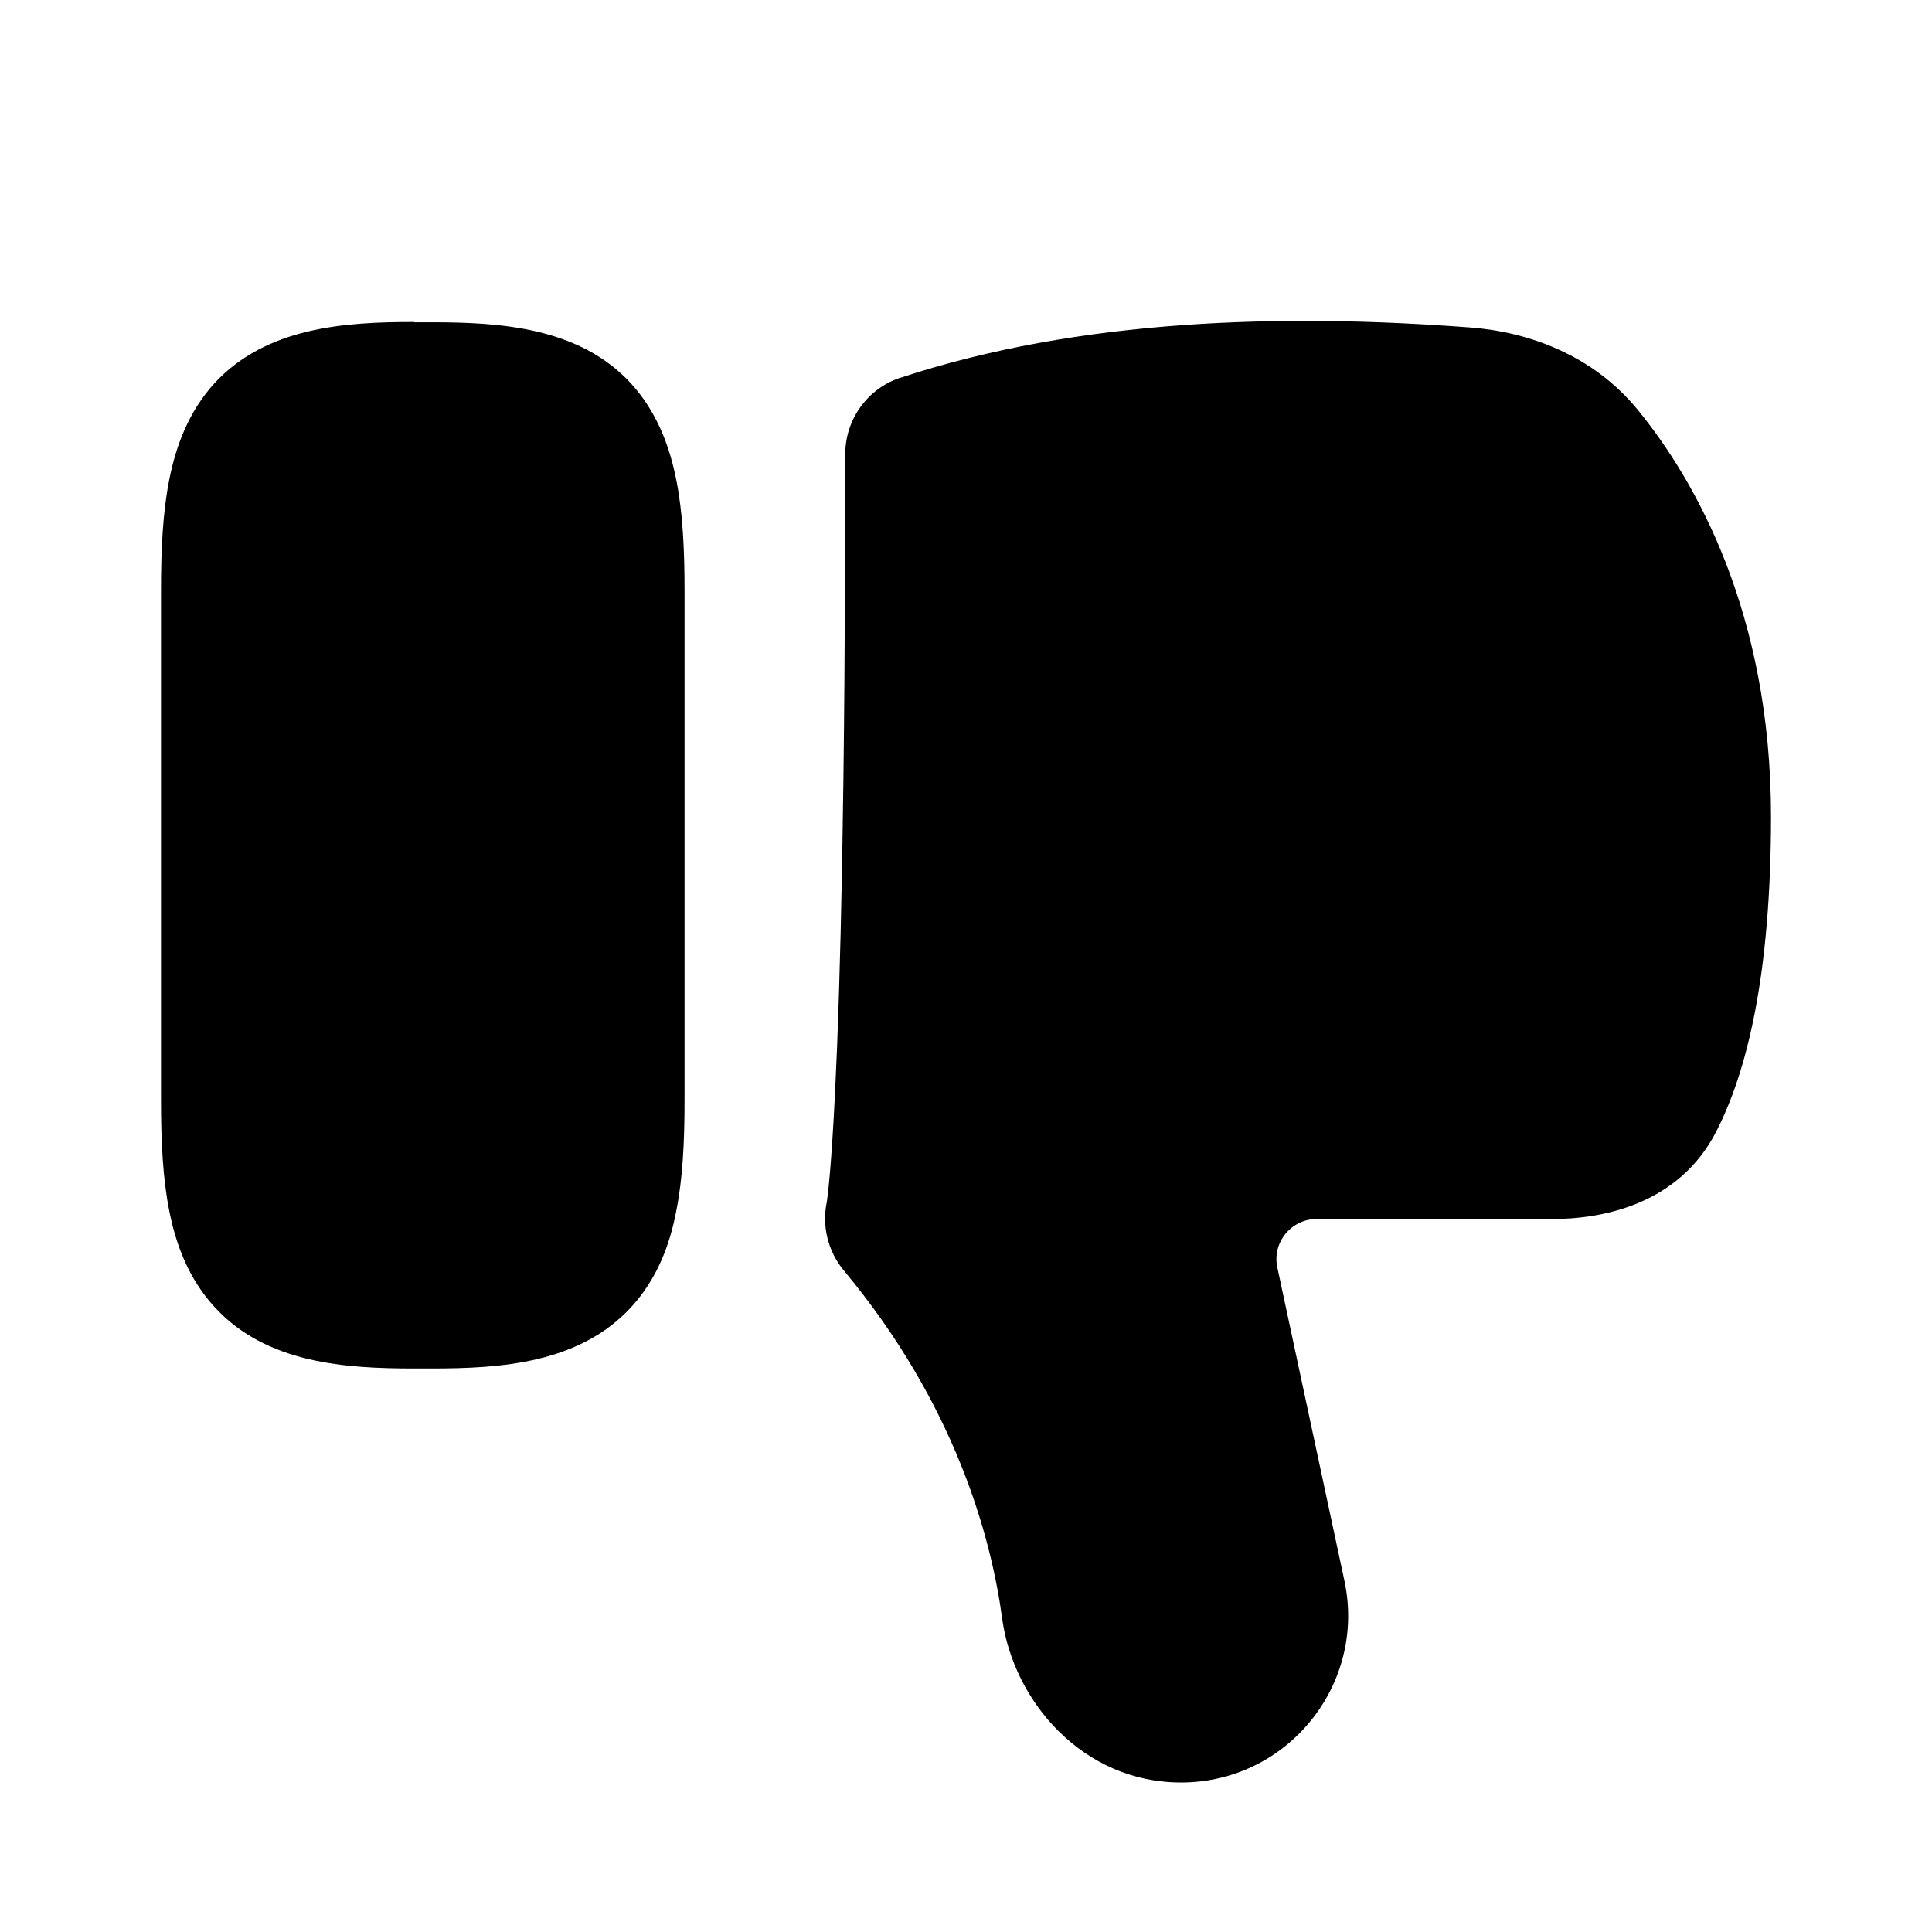 <svg xmlns="http://www.w3.org/2000/svg" viewBox="0 0 672 672"><!--! Font Awesome Pro 7.1.0 by @fontawesome - https://fontawesome.com License - https://fontawesome.com/license (Commercial License) Copyright 2025 Fonticons, Inc. --><path fill="currentColor" d="M144 112C120.1 112 92.7 113.7 74.6 133.3C65.6 143.2 61.2 155.1 58.9 166.7C56.6 178.1 56 191.2 56 205.3L56 382.7C56 396.8 56.6 409.9 58.9 421.3C61.2 432.9 65.6 444.8 74.7 454.7C92.7 474.3 120.2 476 144.1 476L150.1 476C174 476 201.4 474.3 219.5 454.7C228.6 444.8 233 432.9 235.2 421.3C237.5 409.9 238.1 396.8 238.1 382.7L238.1 205.4C238.1 191.3 237.5 178.2 235.2 166.8C232.9 155.2 228.5 143.3 219.5 133.4C201.5 113.8 174 112.1 150.1 112.1L144.1 112.1zM313.1 131.4C301.7 135.2 294 145.9 294 158C294 276.8 292.3 342.8 290.5 378.9C289.2 406 287.9 416.1 287.6 418C285.8 426.4 288 435.3 293.5 441.9C332.4 488.6 344.8 534.9 348.6 563.1C352.5 591.6 376.5 620 410.8 620C447.8 620 475.4 585.9 467.6 549.7L444.3 440.9C442.4 432.2 449.1 424 458 424L540.2 424C556.5 424 583.9 419.4 597.1 393.3C607.4 373.1 616 339.8 616 284C616 213.1 589.6 167 569.7 142.6C554 123.4 531.5 115.4 511.3 113.9C446.6 109 375.6 110.8 313.2 131.4z"/></svg>
